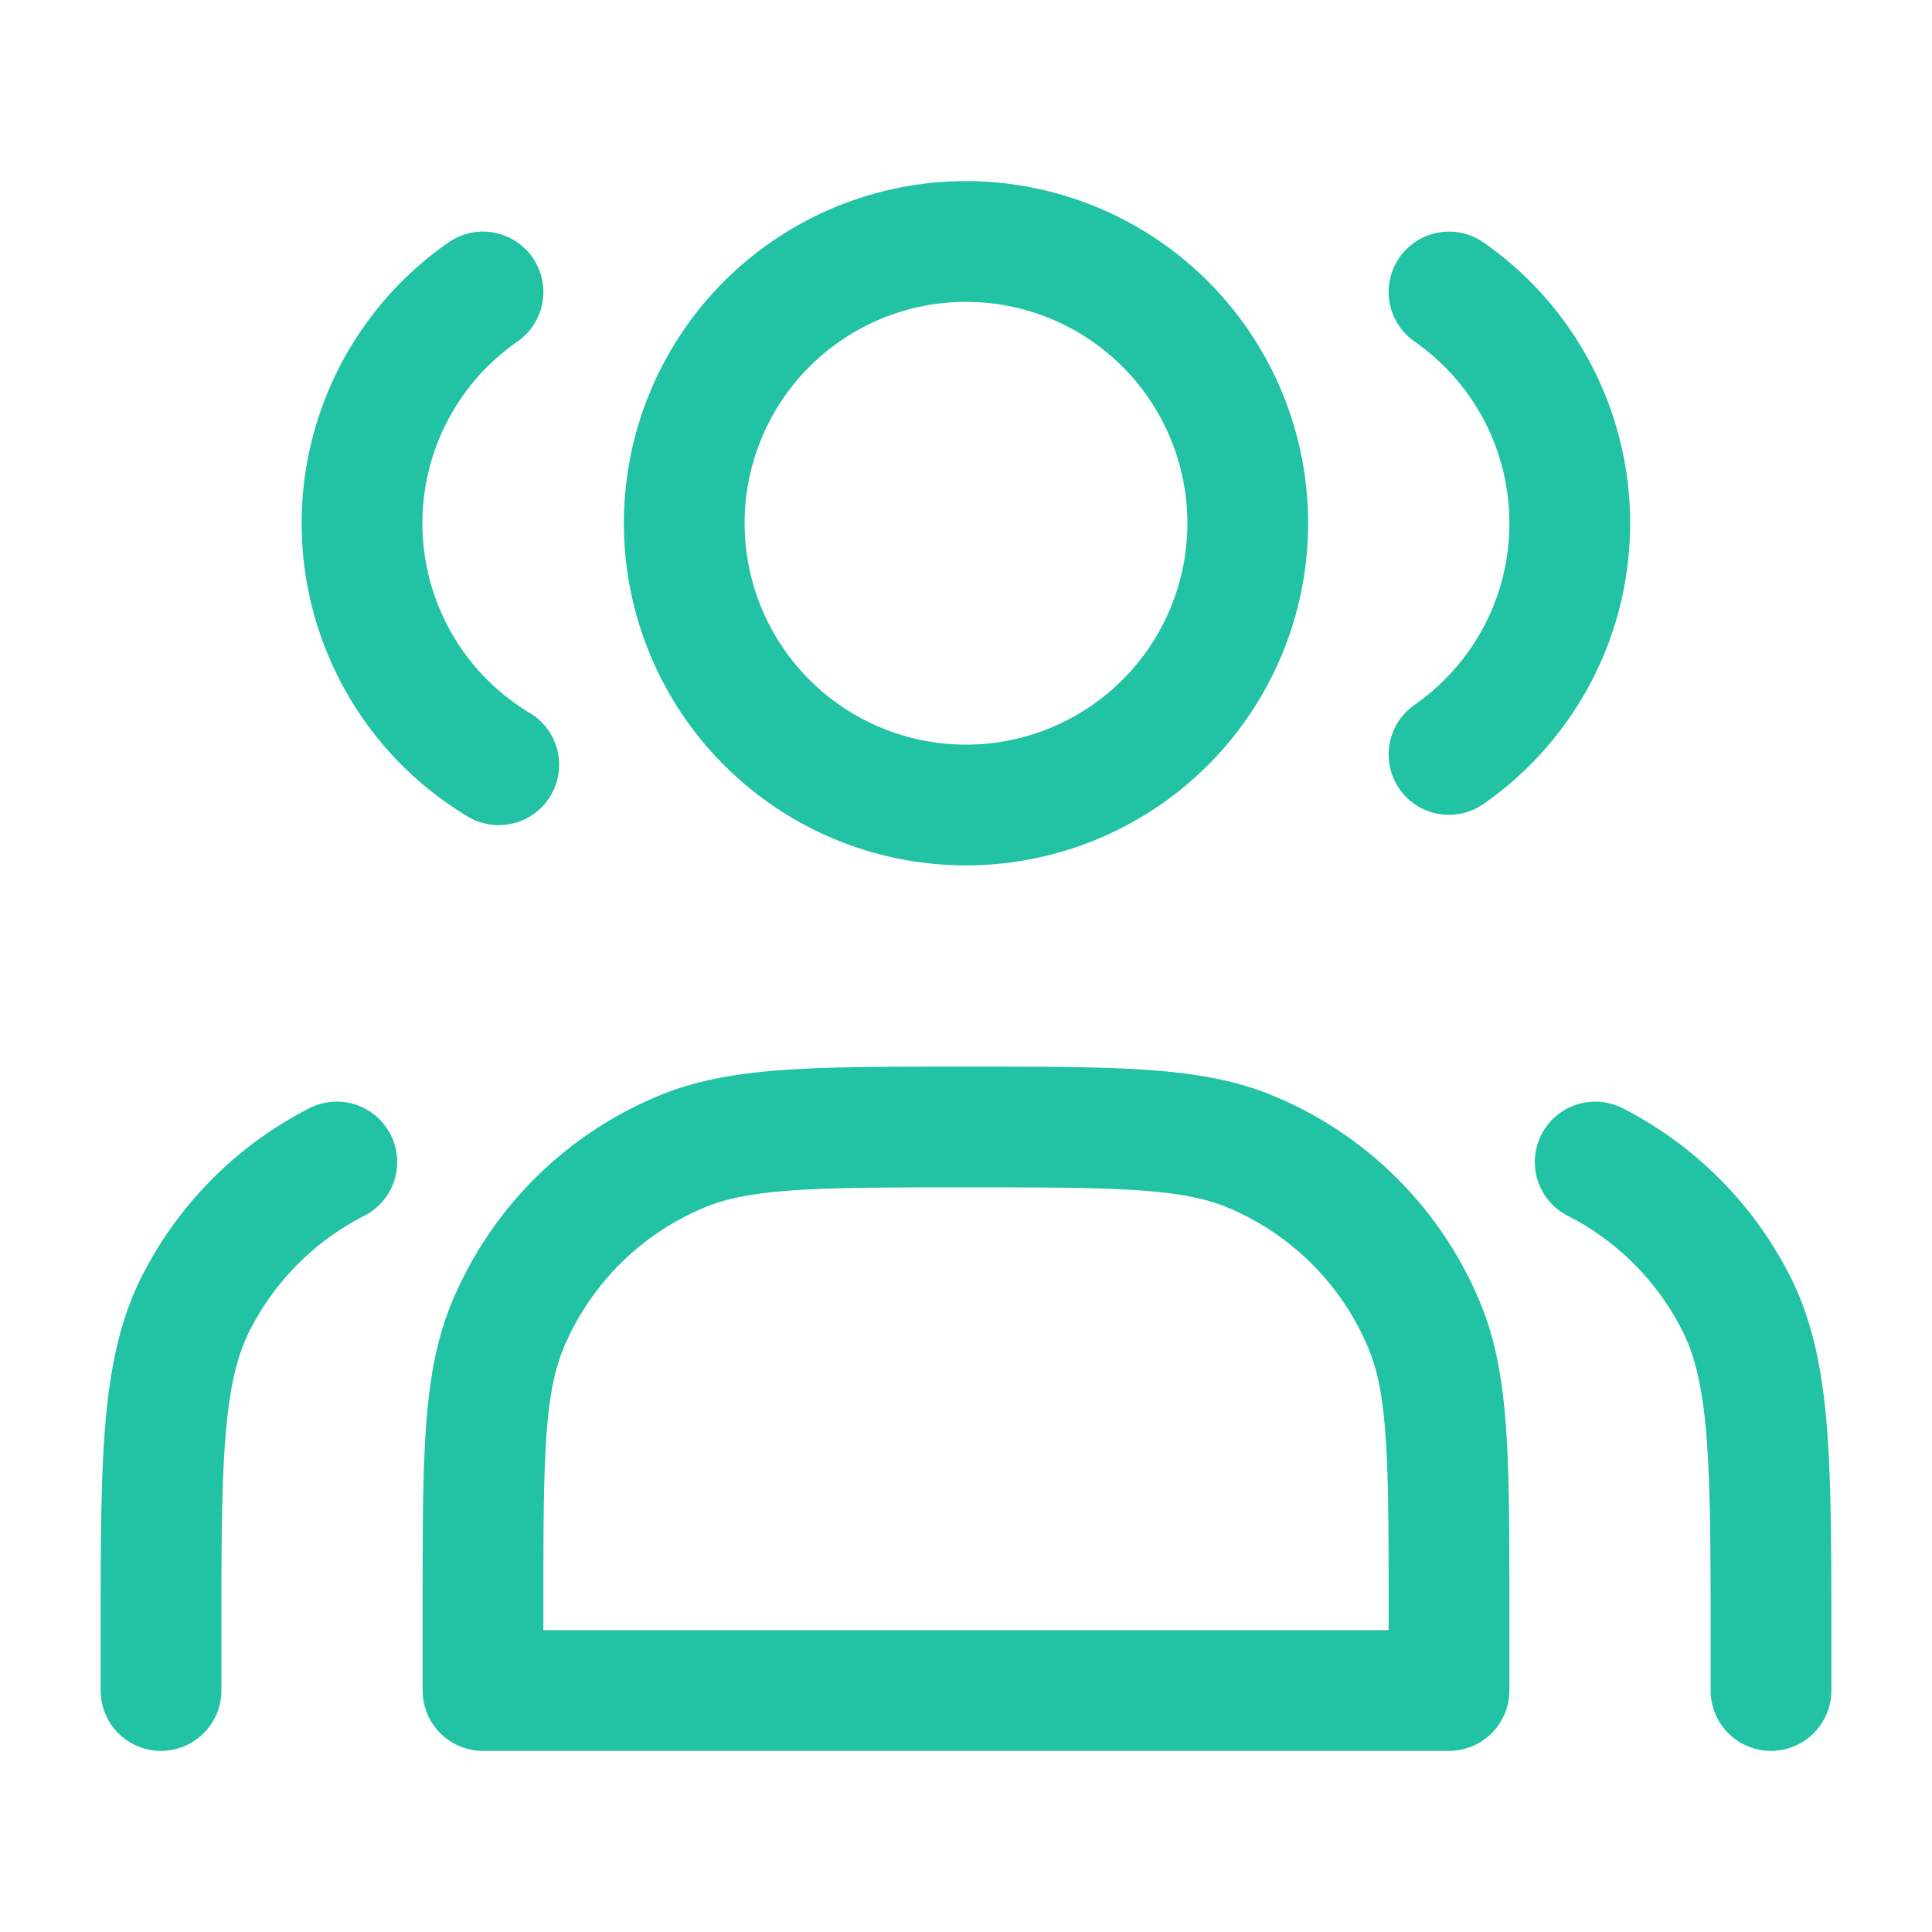 <svg width="46" height="46" fill="none" stroke="#22c3a4" stroke-linecap="round" stroke-linejoin="round" stroke-width="1.5" viewBox="0 0 24 24" xmlns="http://www.w3.org/2000/svg">
  <path d="M12 10a3.5 3.5 0 1 0 0-7 3.5 3.5 0 0 0 0 7Z"></path>
  <path d="M6 3.627A3.498 3.498 0 0 0 6.196 9.5"></path>
  <path d="M18 3.627A3.496 3.496 0 0 1 19.5 6.5c0 1.189-.593 2.24-1.5 2.872"></path>
  <path d="M6 20v1h12v-1c0-1.864 0-2.796-.305-3.53a4 4 0 0 0-2.164-2.165C14.796 14 13.864 14 12 14s-2.796 0-3.53.305a4 4 0 0 0-2.166 2.164C6 17.204 6 18.136 6 20Z"></path>
  <path d="M22 21v-.6c0-2.24 0-3.36-.436-4.216a4 4 0 0 0-1.748-1.749"></path>
  <path d="M2 21v-.6c0-2.24 0-3.36.436-4.216a4 4 0 0 1 1.748-1.749"></path>
</svg>